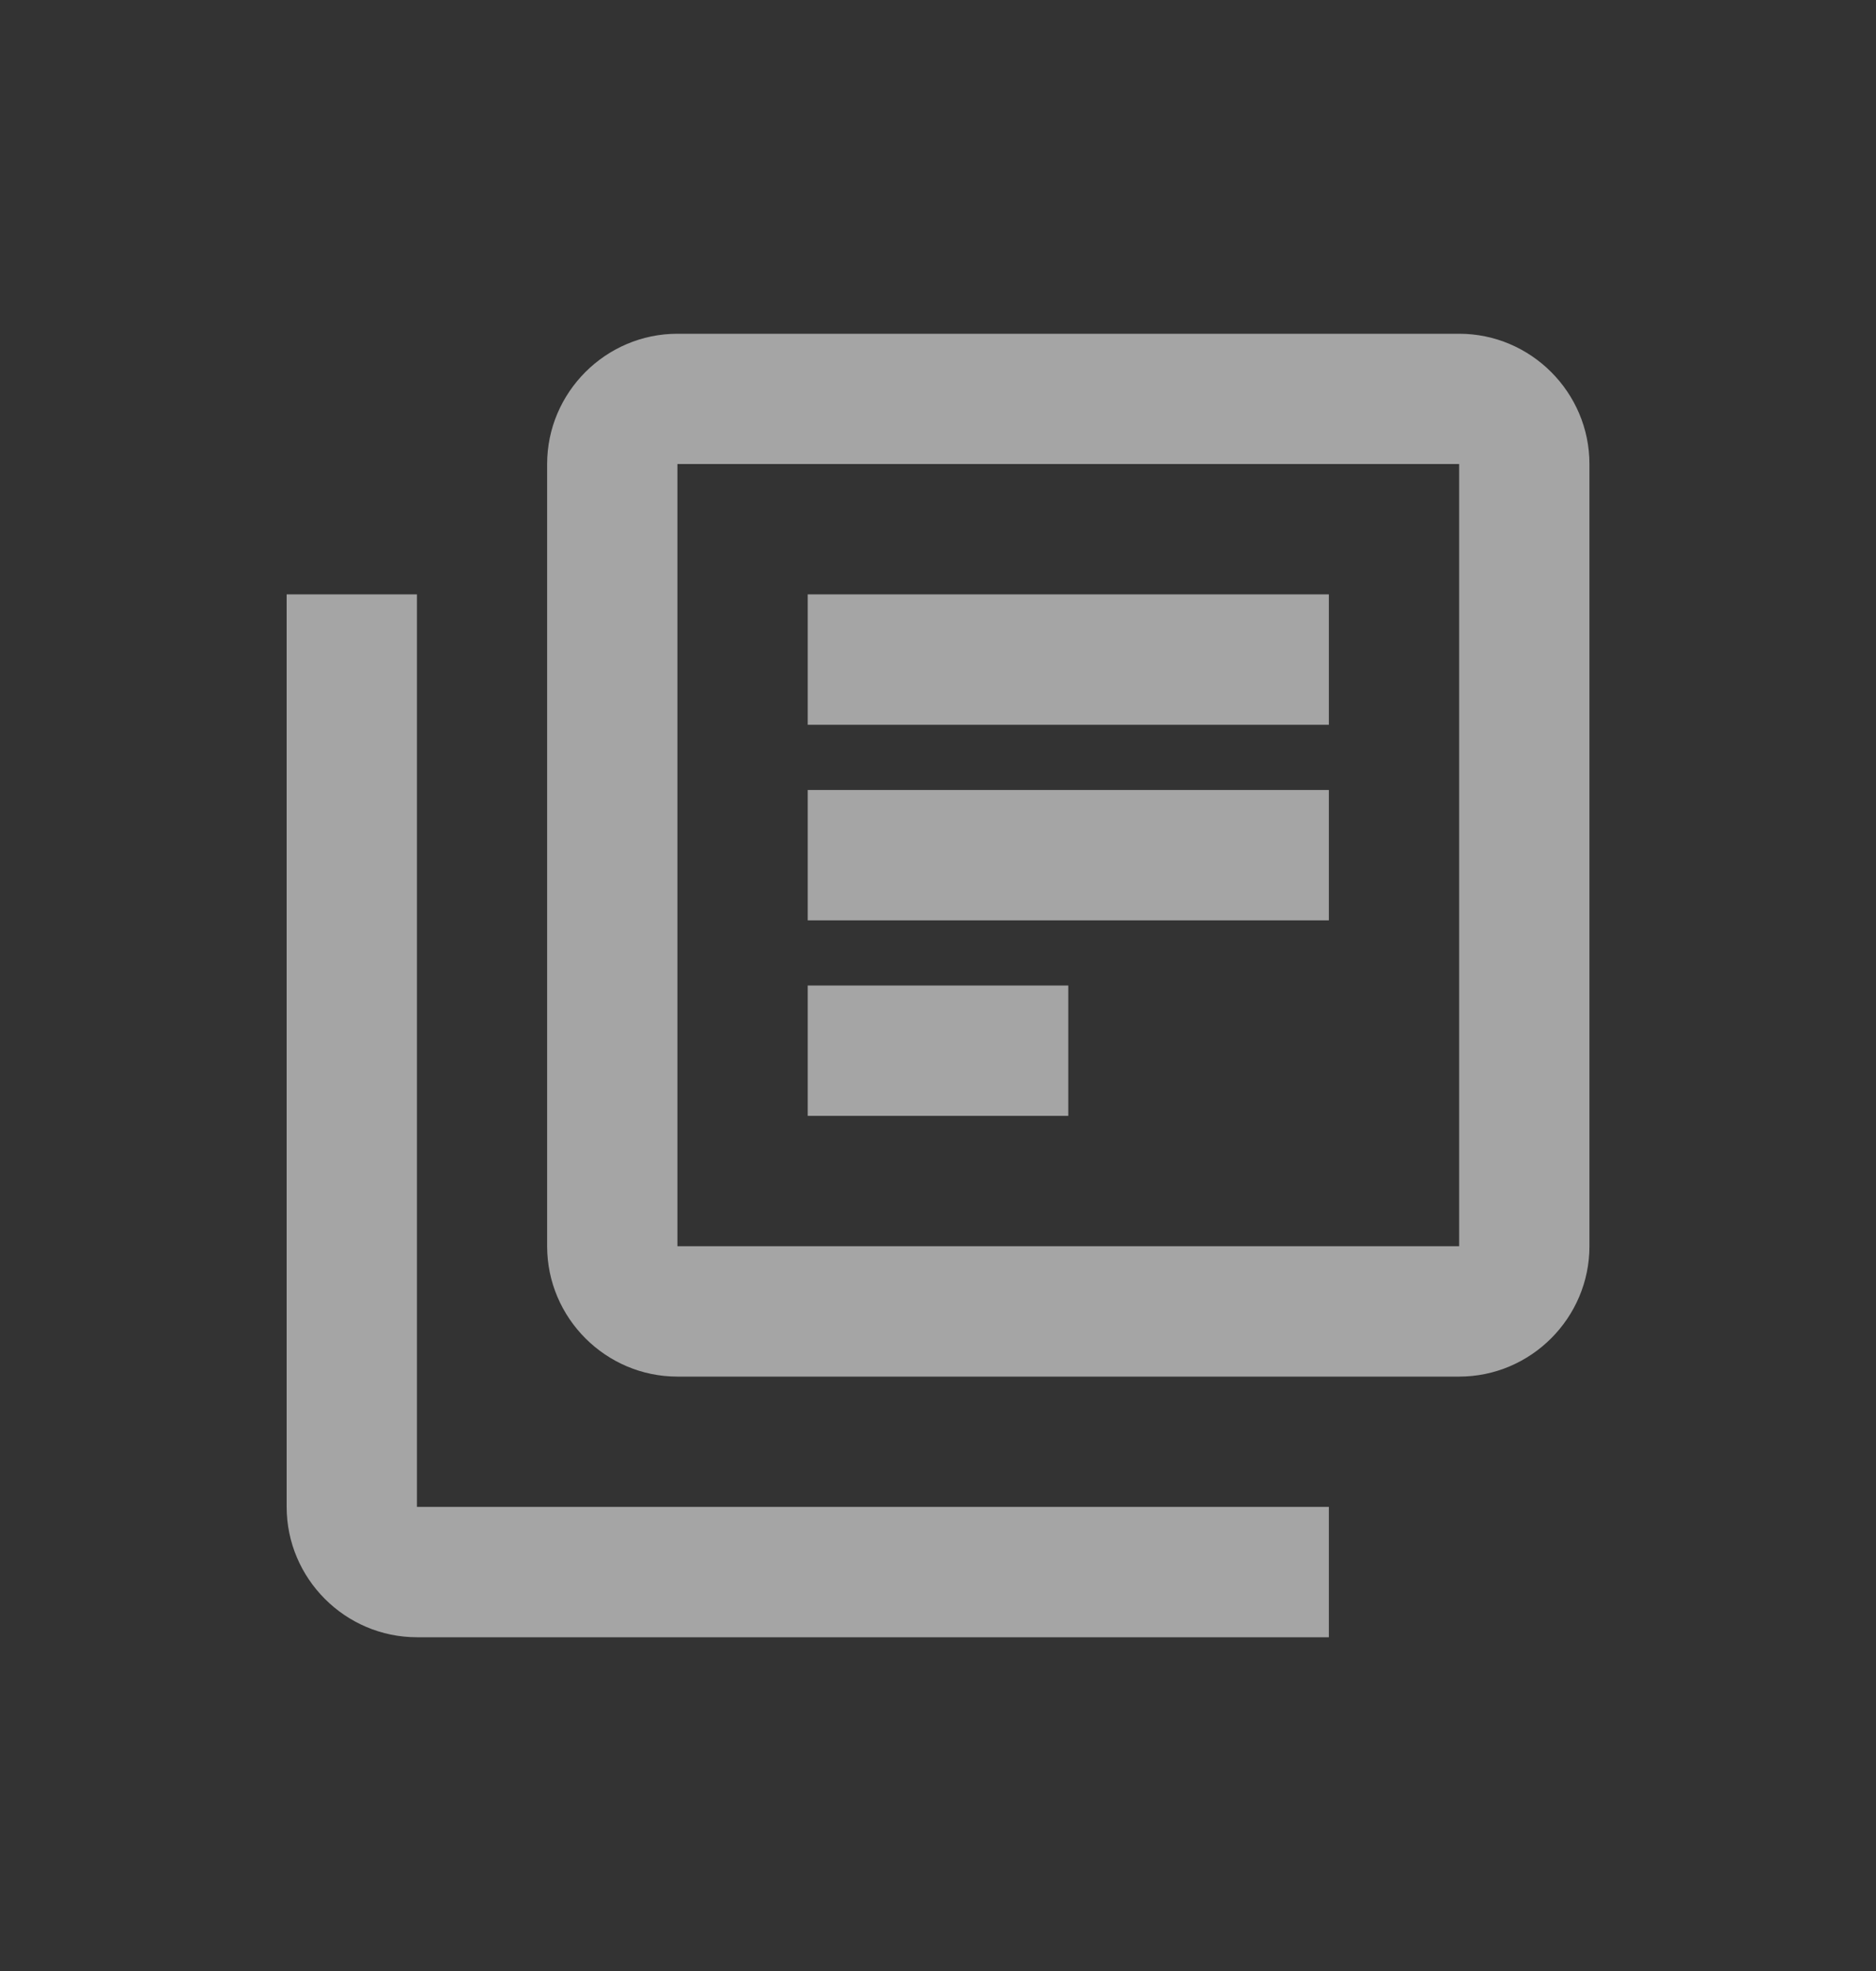 <svg width="20" height="21" viewBox="0 0 20 21" fill="none" xmlns="http://www.w3.org/2000/svg">
<rect x="0" y="0" width="20" height="21" fill="#333333" stroke="none"/>
<path d="M4.445 6.333H3.056V16.055C3.056 16.819 3.681 17.444 4.445 17.444H14.167V16.055H4.445V6.333ZM15.556 3.556H7.222C6.458 3.556 5.833 4.181 5.833 4.944V13.278C5.833 14.042 6.458 14.667 7.222 14.667H15.556C16.32 14.667 16.945 14.042 16.945 13.278V4.944C16.945 4.181 16.32 3.556 15.556 3.556ZM15.556 13.278H7.222V4.944H15.556V13.278ZM8.611 8.417H14.167V9.806H8.611V8.417ZM8.611 10.5H11.389V11.889H8.611V10.5ZM8.611 6.333H14.167V7.722H8.611V6.333Z" fill="white" fill-opacity="0.56"/>
</svg>
